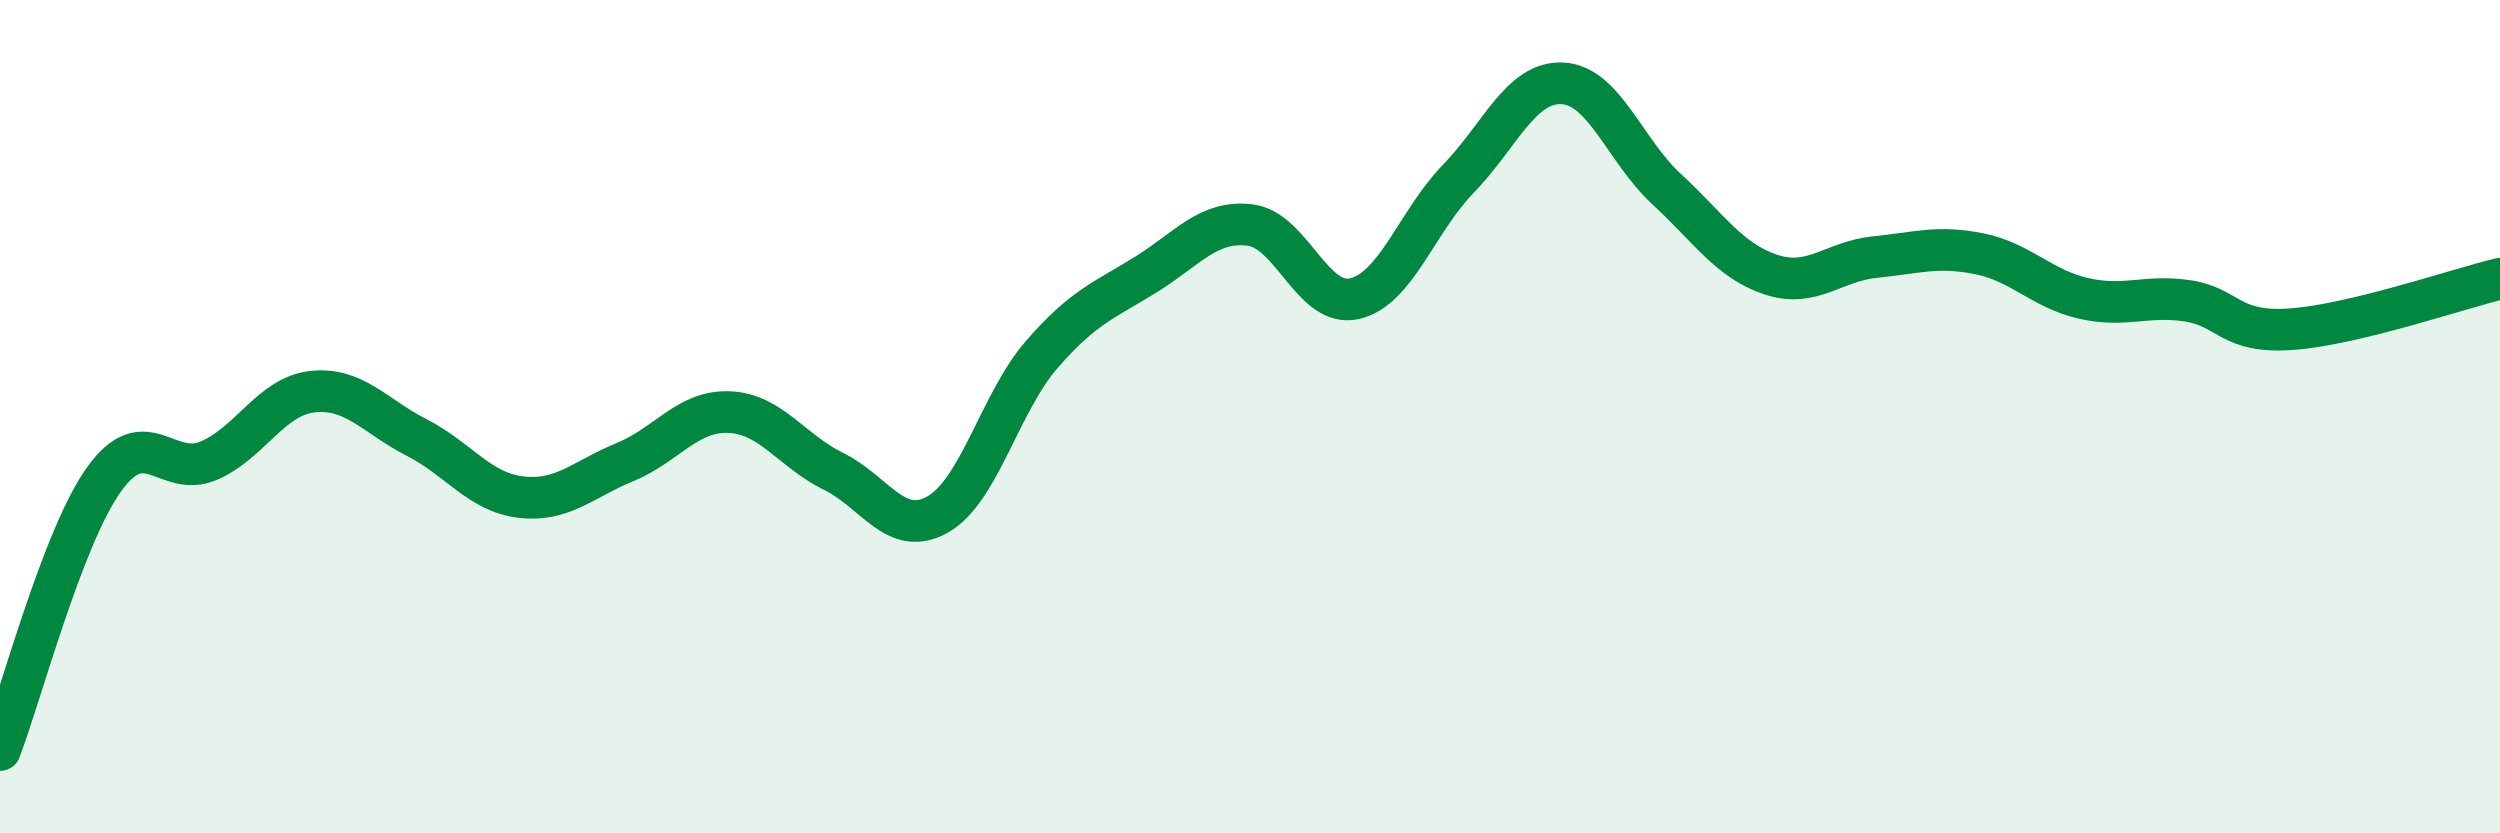 
    <svg width="60" height="20" viewBox="0 0 60 20" xmlns="http://www.w3.org/2000/svg">
      <path
        d="M 0,18 C 0.5,16.7 1.5,12.89 2.5,11.5 C 3.5,10.11 4,11.48 5,11.06 C 6,10.64 6.5,9.51 7.5,9.4 C 8.5,9.29 9,9.99 10,10.5 C 11,11.01 11.5,11.81 12.5,11.93 C 13.5,12.05 14,11.5 15,11.09 C 16,10.68 16.5,9.85 17.5,9.89 C 18.5,9.93 19,10.82 20,11.31 C 21,11.8 21.5,12.91 22.5,12.35 C 23.5,11.79 24,9.66 25,8.51 C 26,7.36 26.5,7.21 27.5,6.59 C 28.5,5.97 29,5.28 30,5.4 C 31,5.52 31.5,7.39 32.5,7.17 C 33.5,6.95 34,5.32 35,4.29 C 36,3.26 36.5,1.95 37.5,2 C 38.5,2.05 39,3.62 40,4.54 C 41,5.46 41.5,6.26 42.5,6.59 C 43.5,6.92 44,6.27 45,6.17 C 46,6.07 46.5,5.89 47.5,6.09 C 48.5,6.29 49,6.93 50,7.16 C 51,7.39 51.5,7.07 52.5,7.22 C 53.5,7.37 53.5,8.01 55,7.9 C 56.5,7.79 59,6.93 60,6.69L60 20L0 20Z"
        fill="#008740"
        opacity="0.1"
        stroke-linecap="round"
        stroke-linejoin="round"
      />
      <path
        d="M 0,18 C 0.5,16.7 1.5,12.89 2.5,11.5 C 3.5,10.11 4,11.48 5,11.06 C 6,10.64 6.5,9.51 7.5,9.4 C 8.5,9.29 9,9.99 10,10.5 C 11,11.01 11.5,11.81 12.5,11.93 C 13.5,12.05 14,11.5 15,11.09 C 16,10.68 16.5,9.85 17.5,9.89 C 18.5,9.93 19,10.82 20,11.31 C 21,11.8 21.5,12.91 22.5,12.35 C 23.5,11.79 24,9.66 25,8.51 C 26,7.36 26.5,7.21 27.5,6.59 C 28.5,5.97 29,5.28 30,5.4 C 31,5.52 31.5,7.39 32.5,7.17 C 33.5,6.95 34,5.32 35,4.29 C 36,3.26 36.5,1.95 37.5,2 C 38.5,2.05 39,3.62 40,4.54 C 41,5.46 41.5,6.26 42.5,6.59 C 43.5,6.92 44,6.27 45,6.17 C 46,6.07 46.5,5.89 47.5,6.09 C 48.5,6.29 49,6.93 50,7.16 C 51,7.39 51.5,7.07 52.5,7.22 C 53.5,7.37 53.5,8.01 55,7.9 C 56.5,7.79 59,6.93 60,6.69"
        stroke="#008740"
        stroke-width="1"
        fill="none"
        stroke-linecap="round"
        stroke-linejoin="round"
      />
    </svg>
  